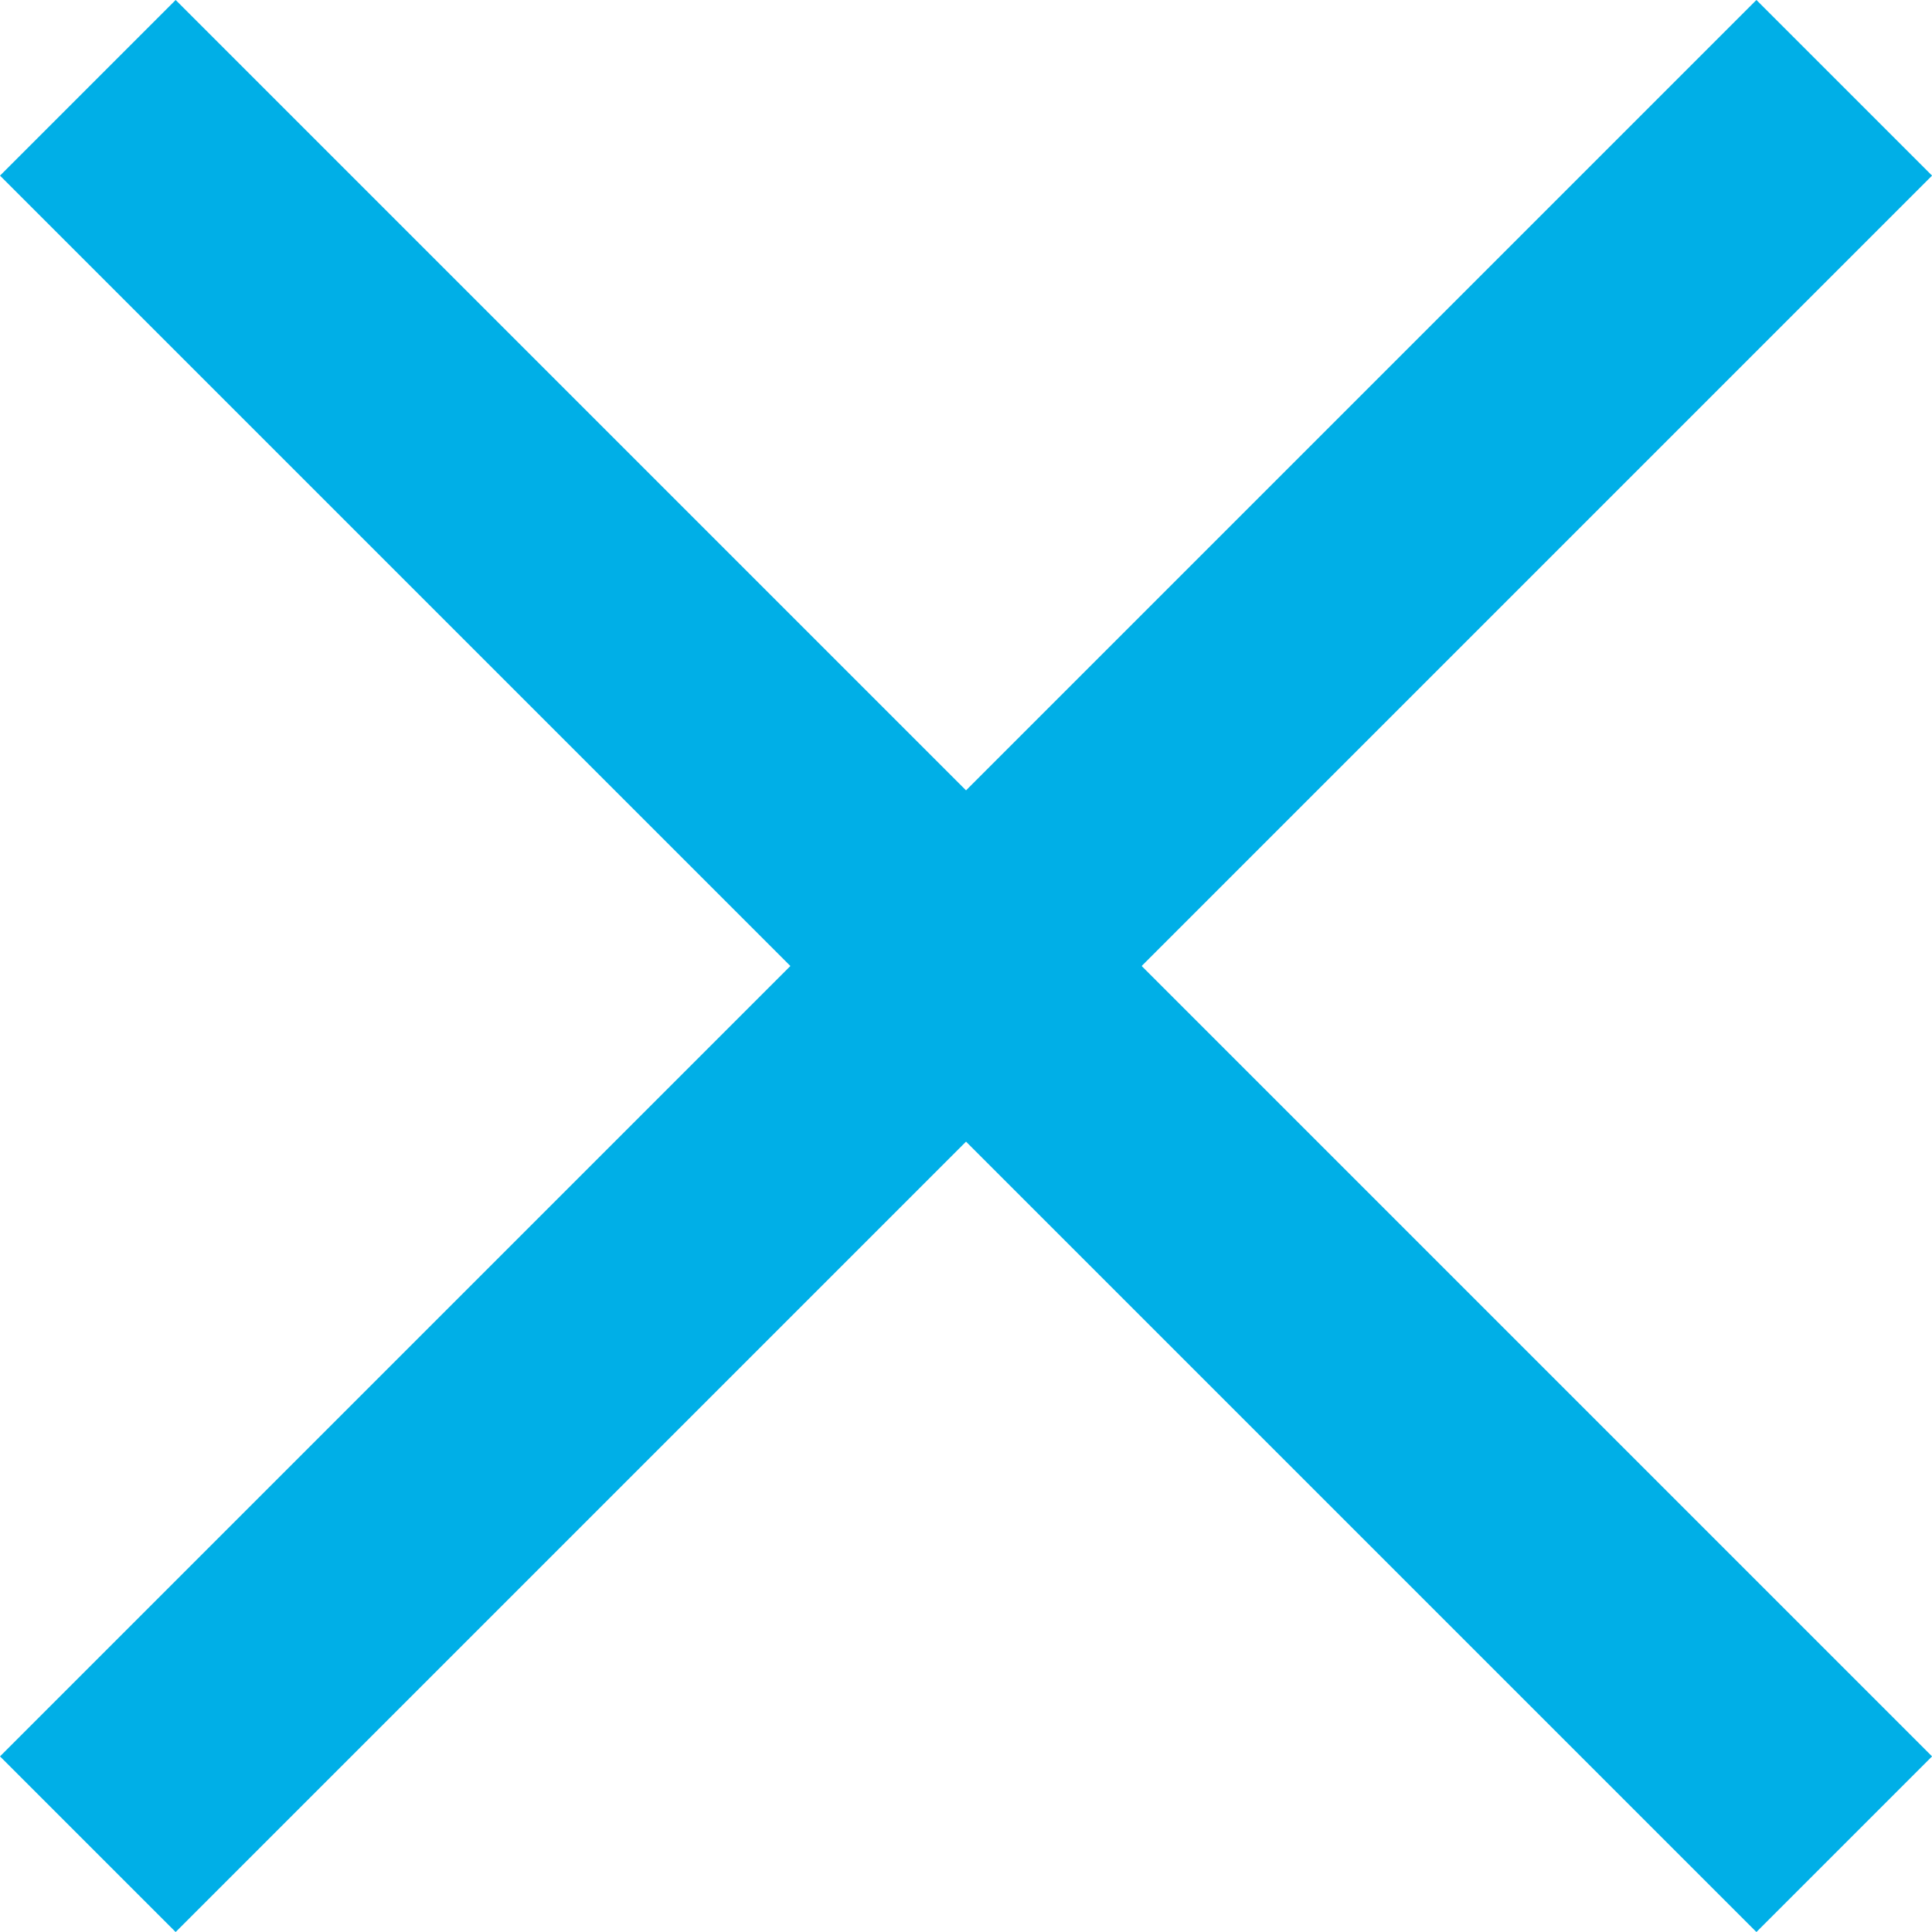 <svg xmlns="http://www.w3.org/2000/svg" width="15.556" height="15.556" viewBox="0 0 15.556 15.556">
  <g id="x" transform="translate(-113.137 67.175) rotate(-45)">
    <line id="線_2" data-name="線 2" y2="20" transform="translate(127.5 33.5)" fill="none" stroke="#00afe7" stroke-width="2"/>
    <line id="線_3" data-name="線 3" x2="20" transform="translate(117.5 43.5)" fill="none" stroke="#00afe7" stroke-width="2"/>
  </g>
</svg>
